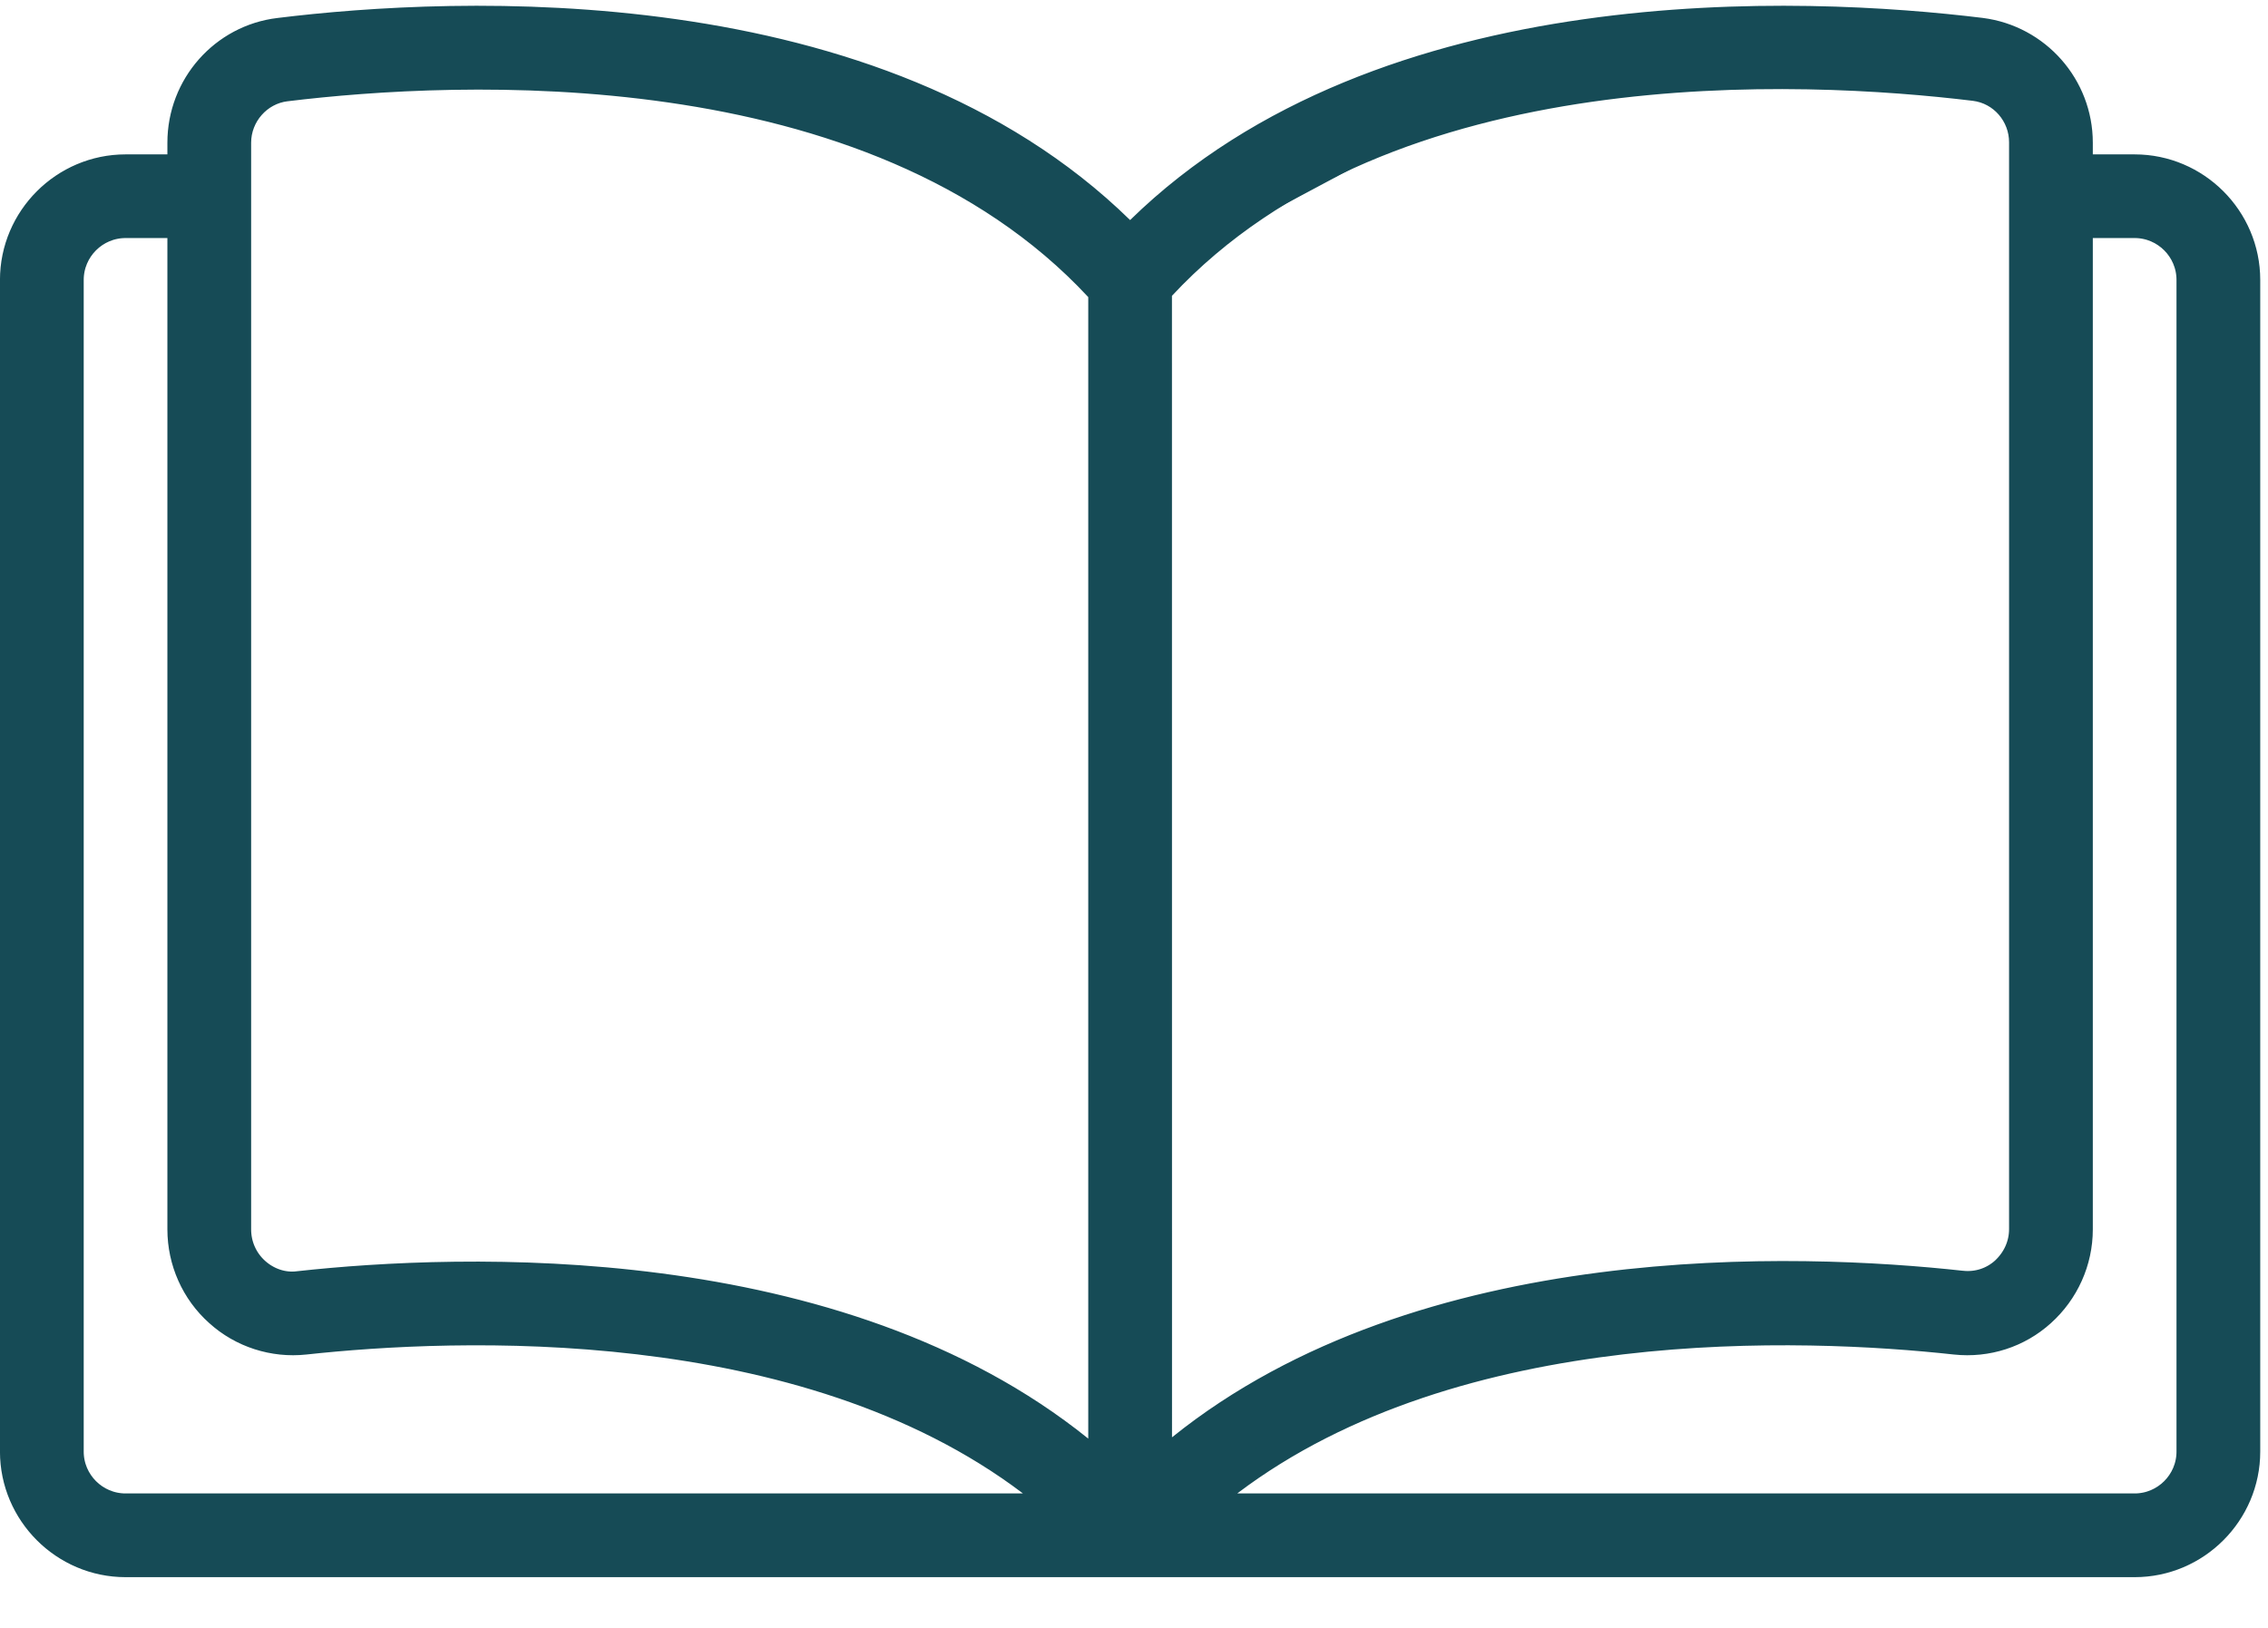<?xml version="1.0" encoding="UTF-8"?> <svg xmlns="http://www.w3.org/2000/svg" width="39" height="28" viewBox="0 0 39 28" fill="none"><path d="M0.727 25.577L1.342 3.944L3.29 3.021L4.213 1.175H11.543C13.389 1.808 17.162 3.123 17.49 3.328C17.818 3.533 19.062 4.371 19.643 4.764L25.692 1.534L34.099 1.175L35.381 3.328C35.877 3.055 37.103 2.857 38.047 4.251C39.226 5.994 37.944 26.295 37.278 26.295C36.611 26.295 2.521 26.397 1.906 26.295C1.413 26.213 0.915 25.782 0.727 25.577Z" stroke="#164B56" stroke-width="0.103"></path><path d="M35.757 2.655V2.886H35.988H36.707C37.768 2.886 38.636 3.754 38.636 4.815V24.968C38.636 26.028 37.768 26.897 36.708 26.897H2.159C1.099 26.897 0.23 26.028 0.23 24.968V4.815C0.23 3.754 1.099 2.886 2.159 2.886H2.879H3.109V2.655V2.454C3.109 1.475 3.837 0.653 4.799 0.538L4.8 0.538C6.311 0.352 8.88 0.172 11.601 0.559C14.323 0.945 17.173 1.896 19.272 3.95L19.433 4.108L19.594 3.95C21.694 1.896 24.544 0.945 27.266 0.559C29.986 0.172 32.555 0.352 34.066 0.537C35.031 0.66 35.757 1.483 35.757 2.454V2.655ZM19.984 4.931L19.922 4.997L19.922 5.088L19.923 24.723L19.923 25.204L20.298 24.902C22.382 23.223 25.035 22.438 27.529 22.116C30.022 21.793 32.338 21.934 33.731 22.087L33.733 22.087C34.006 22.116 34.266 22.03 34.465 21.849L34.465 21.849L34.469 21.845C34.663 21.661 34.778 21.415 34.778 21.139V2.447C34.778 1.973 34.428 1.563 33.95 1.505C32.489 1.328 29.973 1.146 27.339 1.523C24.709 1.9 21.932 2.839 19.984 4.931ZM4.917 1.513L4.916 1.513C4.447 1.57 4.088 1.979 4.088 2.454L4.088 21.146C4.088 21.419 4.202 21.675 4.402 21.856C4.596 22.032 4.863 22.132 5.139 22.094C6.532 21.941 8.846 21.804 11.337 22.13C13.832 22.456 16.484 23.244 18.569 24.924L18.944 25.226V24.744V5.11V5.019L18.882 4.953C16.935 2.858 14.158 1.914 11.527 1.535C8.894 1.155 6.377 1.335 4.917 1.513ZM3.109 4.095V3.864H2.879H2.159C1.636 3.864 1.209 4.291 1.209 4.815V24.968C1.209 25.491 1.636 25.918 2.159 25.918H17.59H18.275L17.73 25.504C15.762 24.012 13.278 23.336 10.979 23.066C8.676 22.795 6.538 22.928 5.243 23.069C4.703 23.127 4.157 22.953 3.753 22.587L3.752 22.586C3.341 22.22 3.109 21.693 3.109 21.146V4.095ZM21.136 25.504L20.591 25.918H21.276H36.707C37.23 25.918 37.657 25.491 37.657 24.968V4.814C37.657 4.291 37.23 3.864 36.707 3.864H35.987H35.757V4.095V21.146C35.757 21.698 35.52 22.22 35.113 22.587C34.709 22.953 34.17 23.127 33.623 23.069C32.328 22.927 30.189 22.795 27.888 23.066C25.588 23.336 23.104 24.012 21.136 25.504Z" fill="#164B56" stroke="#164B56" stroke-width="0.461"></path></svg> 